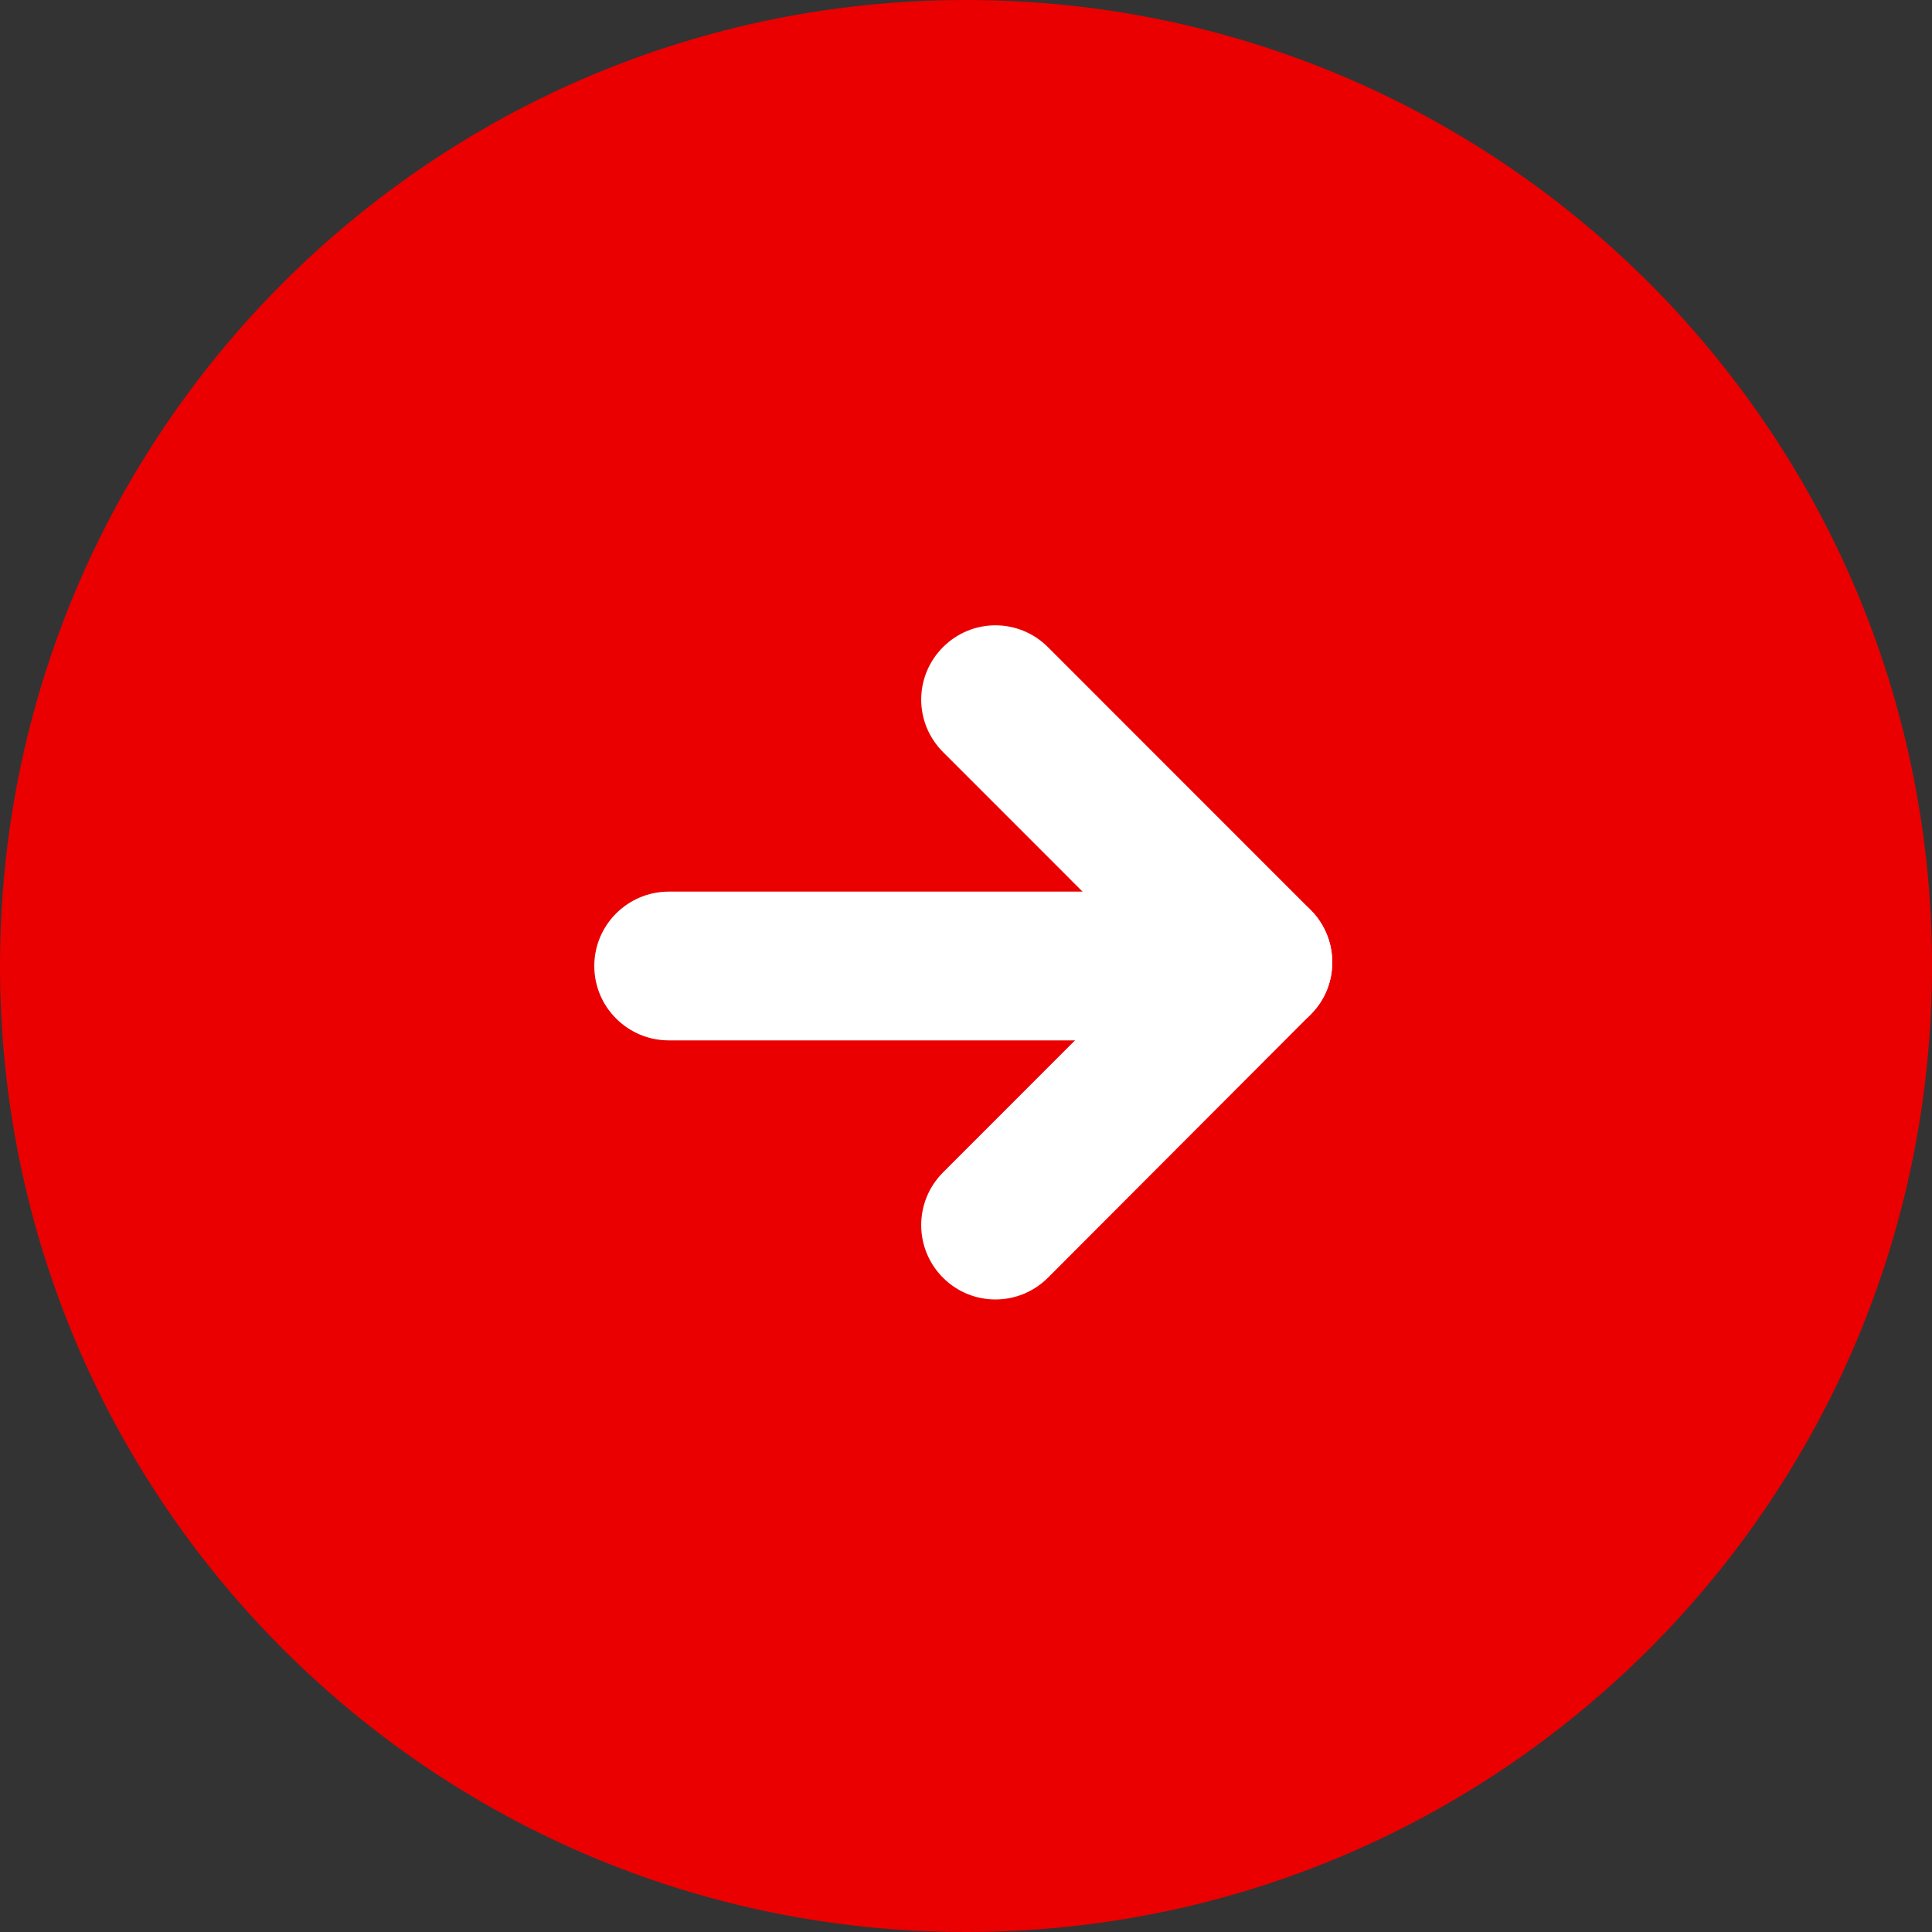<?xml version="1.0" encoding="UTF-8"?>
<svg xmlns="http://www.w3.org/2000/svg" xmlns:xlink="http://www.w3.org/1999/xlink" width="20px" height="20px" viewBox="0 0 20 20" version="1.1">
<rect x="0" y="0" width="20" height="20" fill="#333333" stroke="none"/>
<g id="surface1">
<path style=" stroke:none;fill-rule:nonzero;fill:rgb(91.765%,0%,0%);fill-opacity:1;" d="M 20 10 C 20 15.523 15.523 20 10 20 C 4.477 20 0 15.523 0 10 C 0 4.477 4.477 0 10 0 C 15.523 0 20 4.477 20 10 Z M 20 10 "/>
<path style=" stroke:none;fill-rule:nonzero;fill:rgb(100%,100%,100%);fill-opacity:1;" d="M 6.922 9.23 L 12.309 9.23 C 12.734 9.23 13.078 9.574 13.078 10 C 13.078 10.426 12.734 10.77 12.309 10.77 L 6.922 10.77 C 6.5 10.77 6.152 10.426 6.152 10 C 6.152 9.574 6.5 9.23 6.922 9.23 Z M 6.922 9.23 "/>
<path style=" stroke:none;fill-rule:nonzero;fill:rgb(100%,100%,100%);fill-opacity:1;" d="M 9.762 12.137 L 12.48 9.418 C 12.781 9.117 13.27 9.117 13.566 9.418 C 13.867 9.719 13.867 10.207 13.566 10.504 L 10.848 13.227 C 10.547 13.527 10.062 13.527 9.762 13.227 C 9.461 12.926 9.461 12.438 9.762 12.137 Z M 9.762 12.137 "/>
<path style=" stroke:none;fill-rule:nonzero;fill:rgb(100%,100%,100%);fill-opacity:1;" d="M 10.848 6.699 L 13.566 9.418 C 13.867 9.719 13.867 10.203 13.566 10.504 C 13.27 10.805 12.781 10.805 12.48 10.504 L 9.762 7.785 C 9.461 7.484 9.461 7 9.762 6.699 C 10.062 6.398 10.547 6.398 10.848 6.699 Z M 10.848 6.699 "/>
</g>
</svg>
